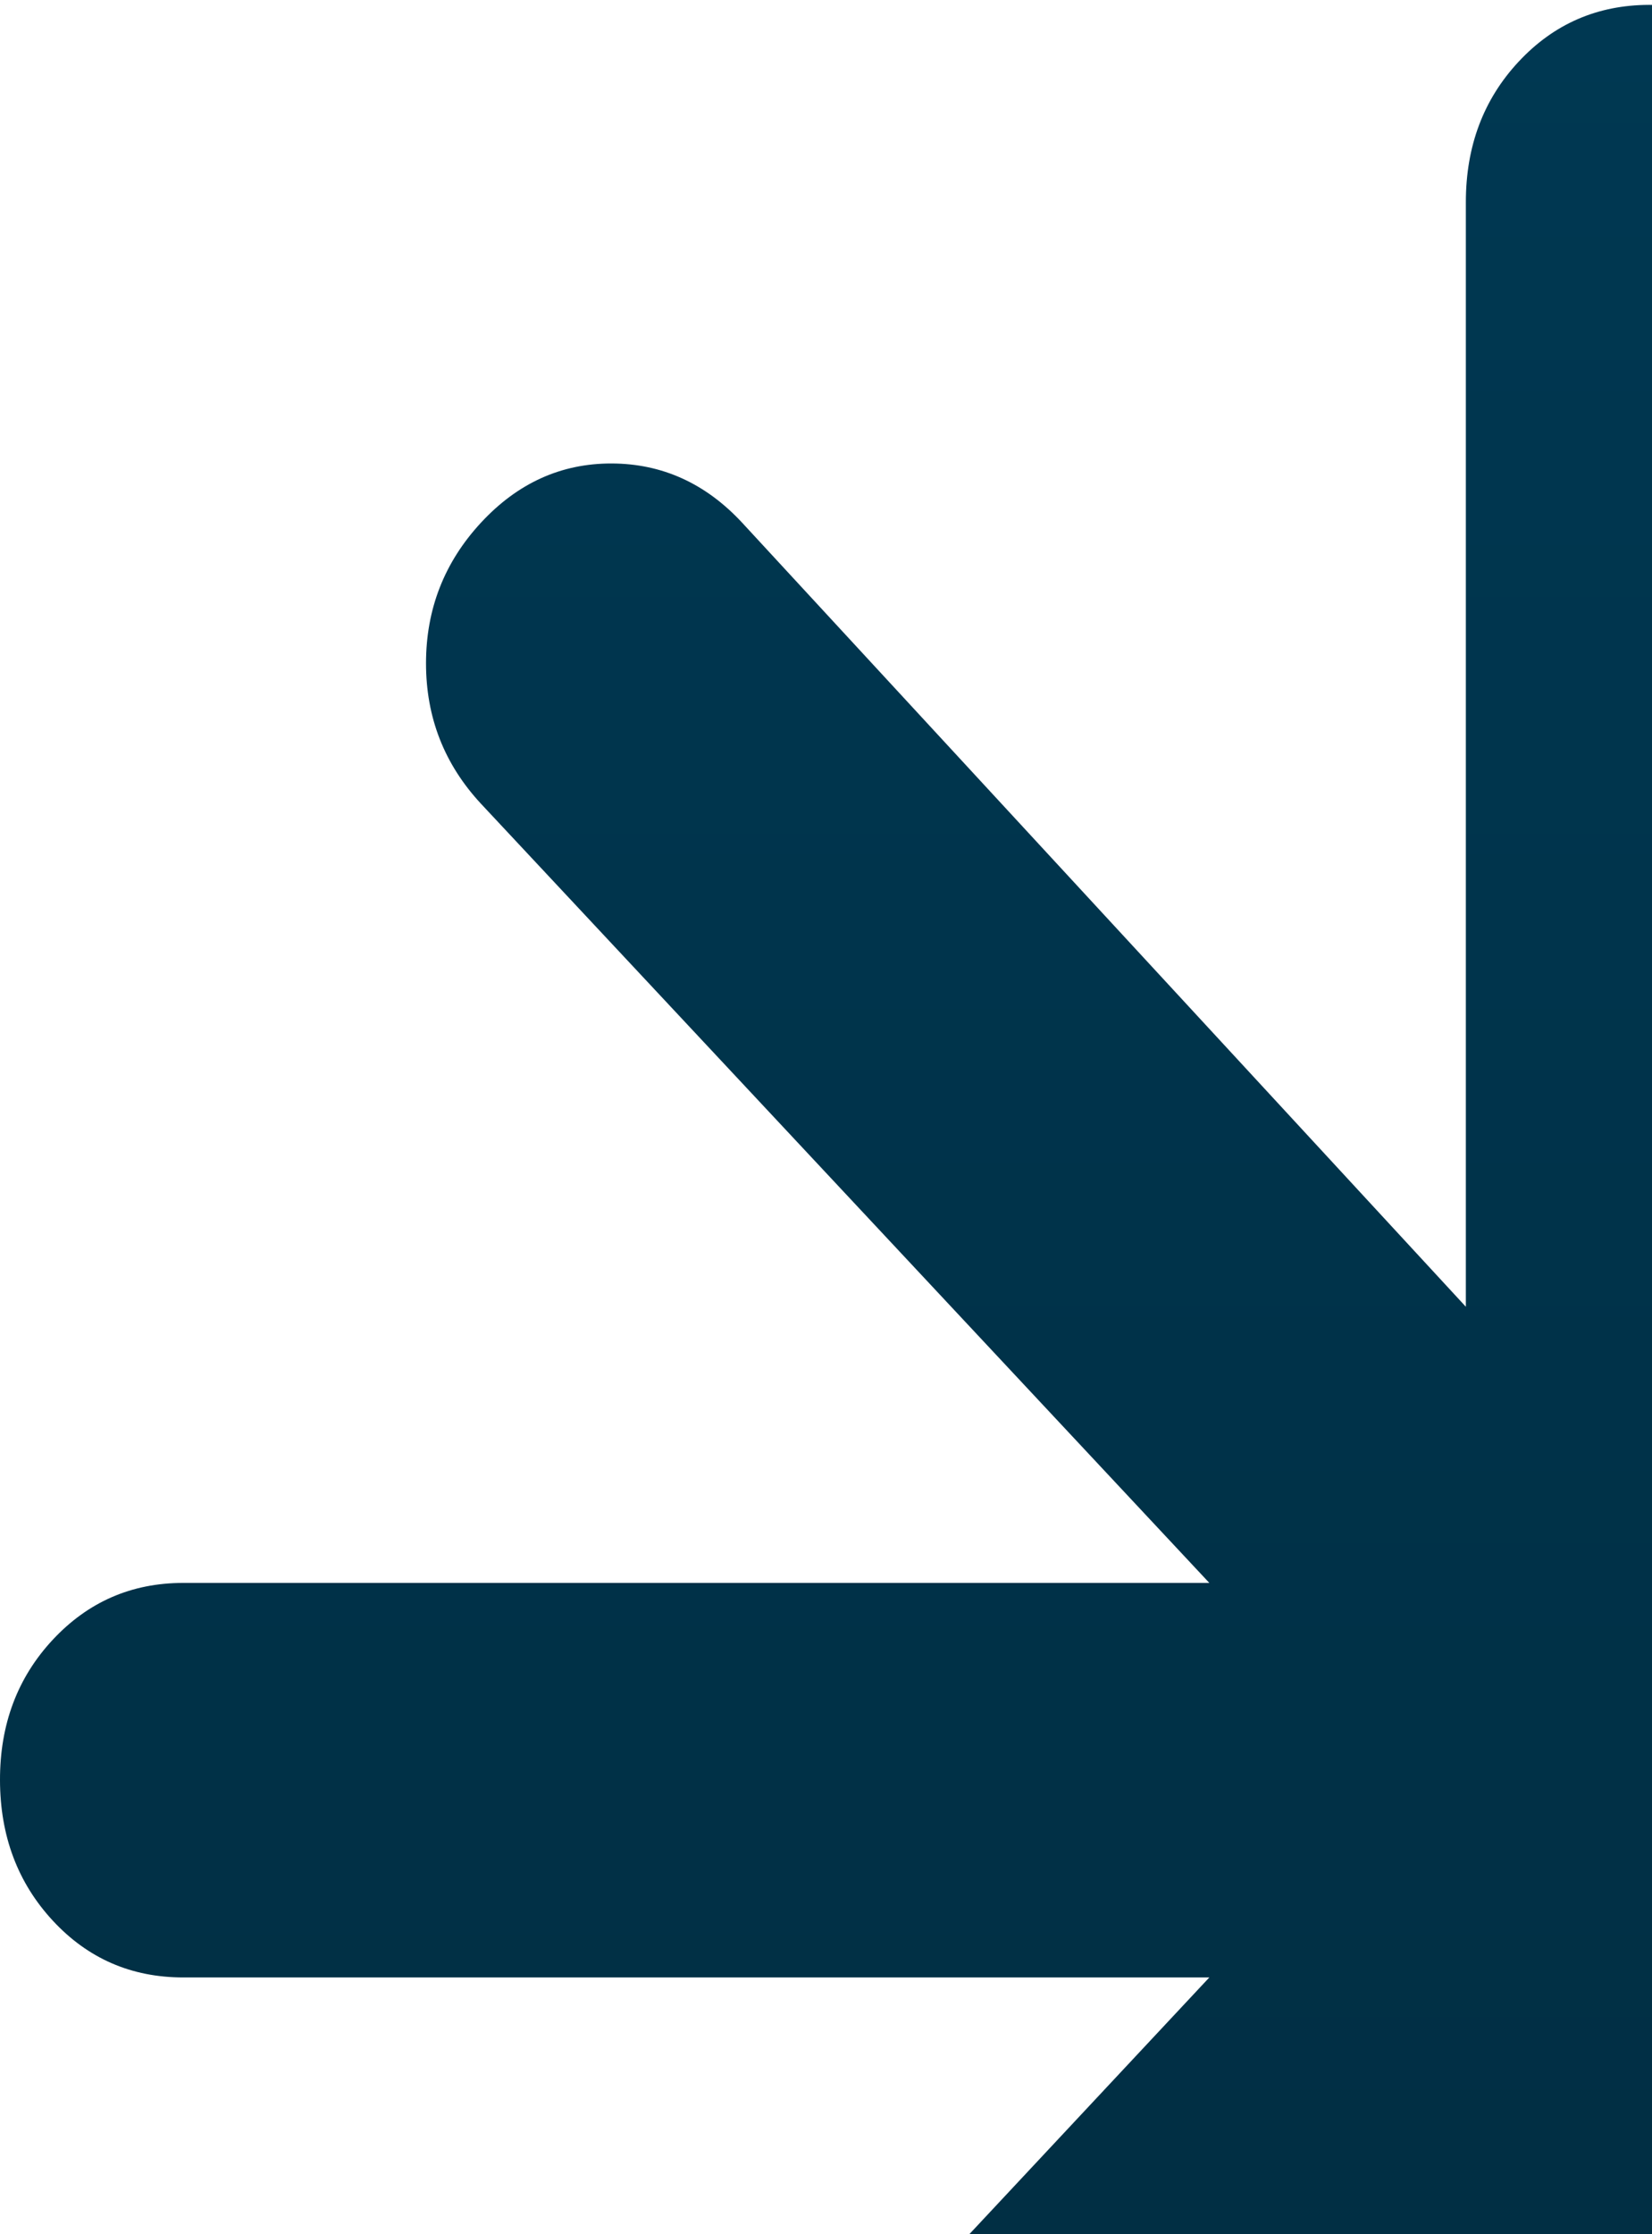 <svg width="284" height="384" viewBox="0 0 284 384" fill="none" xmlns="http://www.w3.org/2000/svg">
<path d="M283.5 611.1C274.575 611.1 267.099 607.846 261.072 601.336C255.045 594.827 252.021 586.78 252 577.197V387.337L127.575 522.104C121.275 528.884 113.799 532.275 105.147 532.275C96.495 532.275 89.009 528.884 82.688 522.104C76.367 515.323 73.217 507.276 73.238 497.964C73.259 488.652 76.409 480.594 82.688 473.791L207.9 339.872H31.5C22.575 339.872 15.099 336.617 9.072 330.107C3.045 323.598 0.021 315.551 0 305.968C-0.021 296.385 3.003 288.338 9.072 281.829C15.141 275.319 22.617 272.064 31.5 272.064H207.9L82.688 138.145C76.388 131.364 73.238 123.318 73.238 114.006C73.238 104.694 76.388 96.636 82.688 89.832C88.988 83.029 96.474 79.639 105.147 79.661C113.82 79.684 121.296 83.074 127.575 89.832L252 224.599V34.739C252 25.133 255.024 17.087 261.072 10.6C267.12 4.113 274.596 0.858 283.5 0.836C292.404 0.813 299.891 4.068 305.96 10.6C312.029 17.132 315.042 25.178 315 34.739V224.599L439.425 89.832C445.725 83.052 453.211 79.661 461.884 79.661C470.557 79.661 478.033 83.052 484.312 89.832C490.591 96.613 493.741 104.671 493.762 114.006C493.783 123.341 490.633 131.387 484.312 138.145L359.1 272.064H535.5C544.425 272.064 551.911 275.319 557.959 281.829C564.007 288.338 567.021 296.385 567 305.968C566.979 315.551 563.955 323.609 557.928 330.141C551.901 336.673 544.425 339.917 535.5 339.872H359.1L484.312 473.791C490.612 480.572 493.762 488.629 493.762 497.964C493.762 507.299 490.612 515.345 484.312 522.104C478.012 528.862 470.536 532.252 461.884 532.275C453.232 532.297 445.746 528.907 439.425 522.104L315 387.337V577.197C315 586.803 311.976 594.861 305.928 601.37C299.88 607.88 292.404 611.123 283.5 611.1Z" fill="url(#paint0_linear_647_13260)"/>
<defs>
<linearGradient id="paint0_linear_647_13260" x1="283.5" y1="0.835" x2="283.5" y2="611.101" gradientUnits="userSpaceOnUse">
<stop stop-color="#003852"/>
<stop offset="1" stop-color="#01293B"/>
</linearGradient>
</defs>
</svg>
